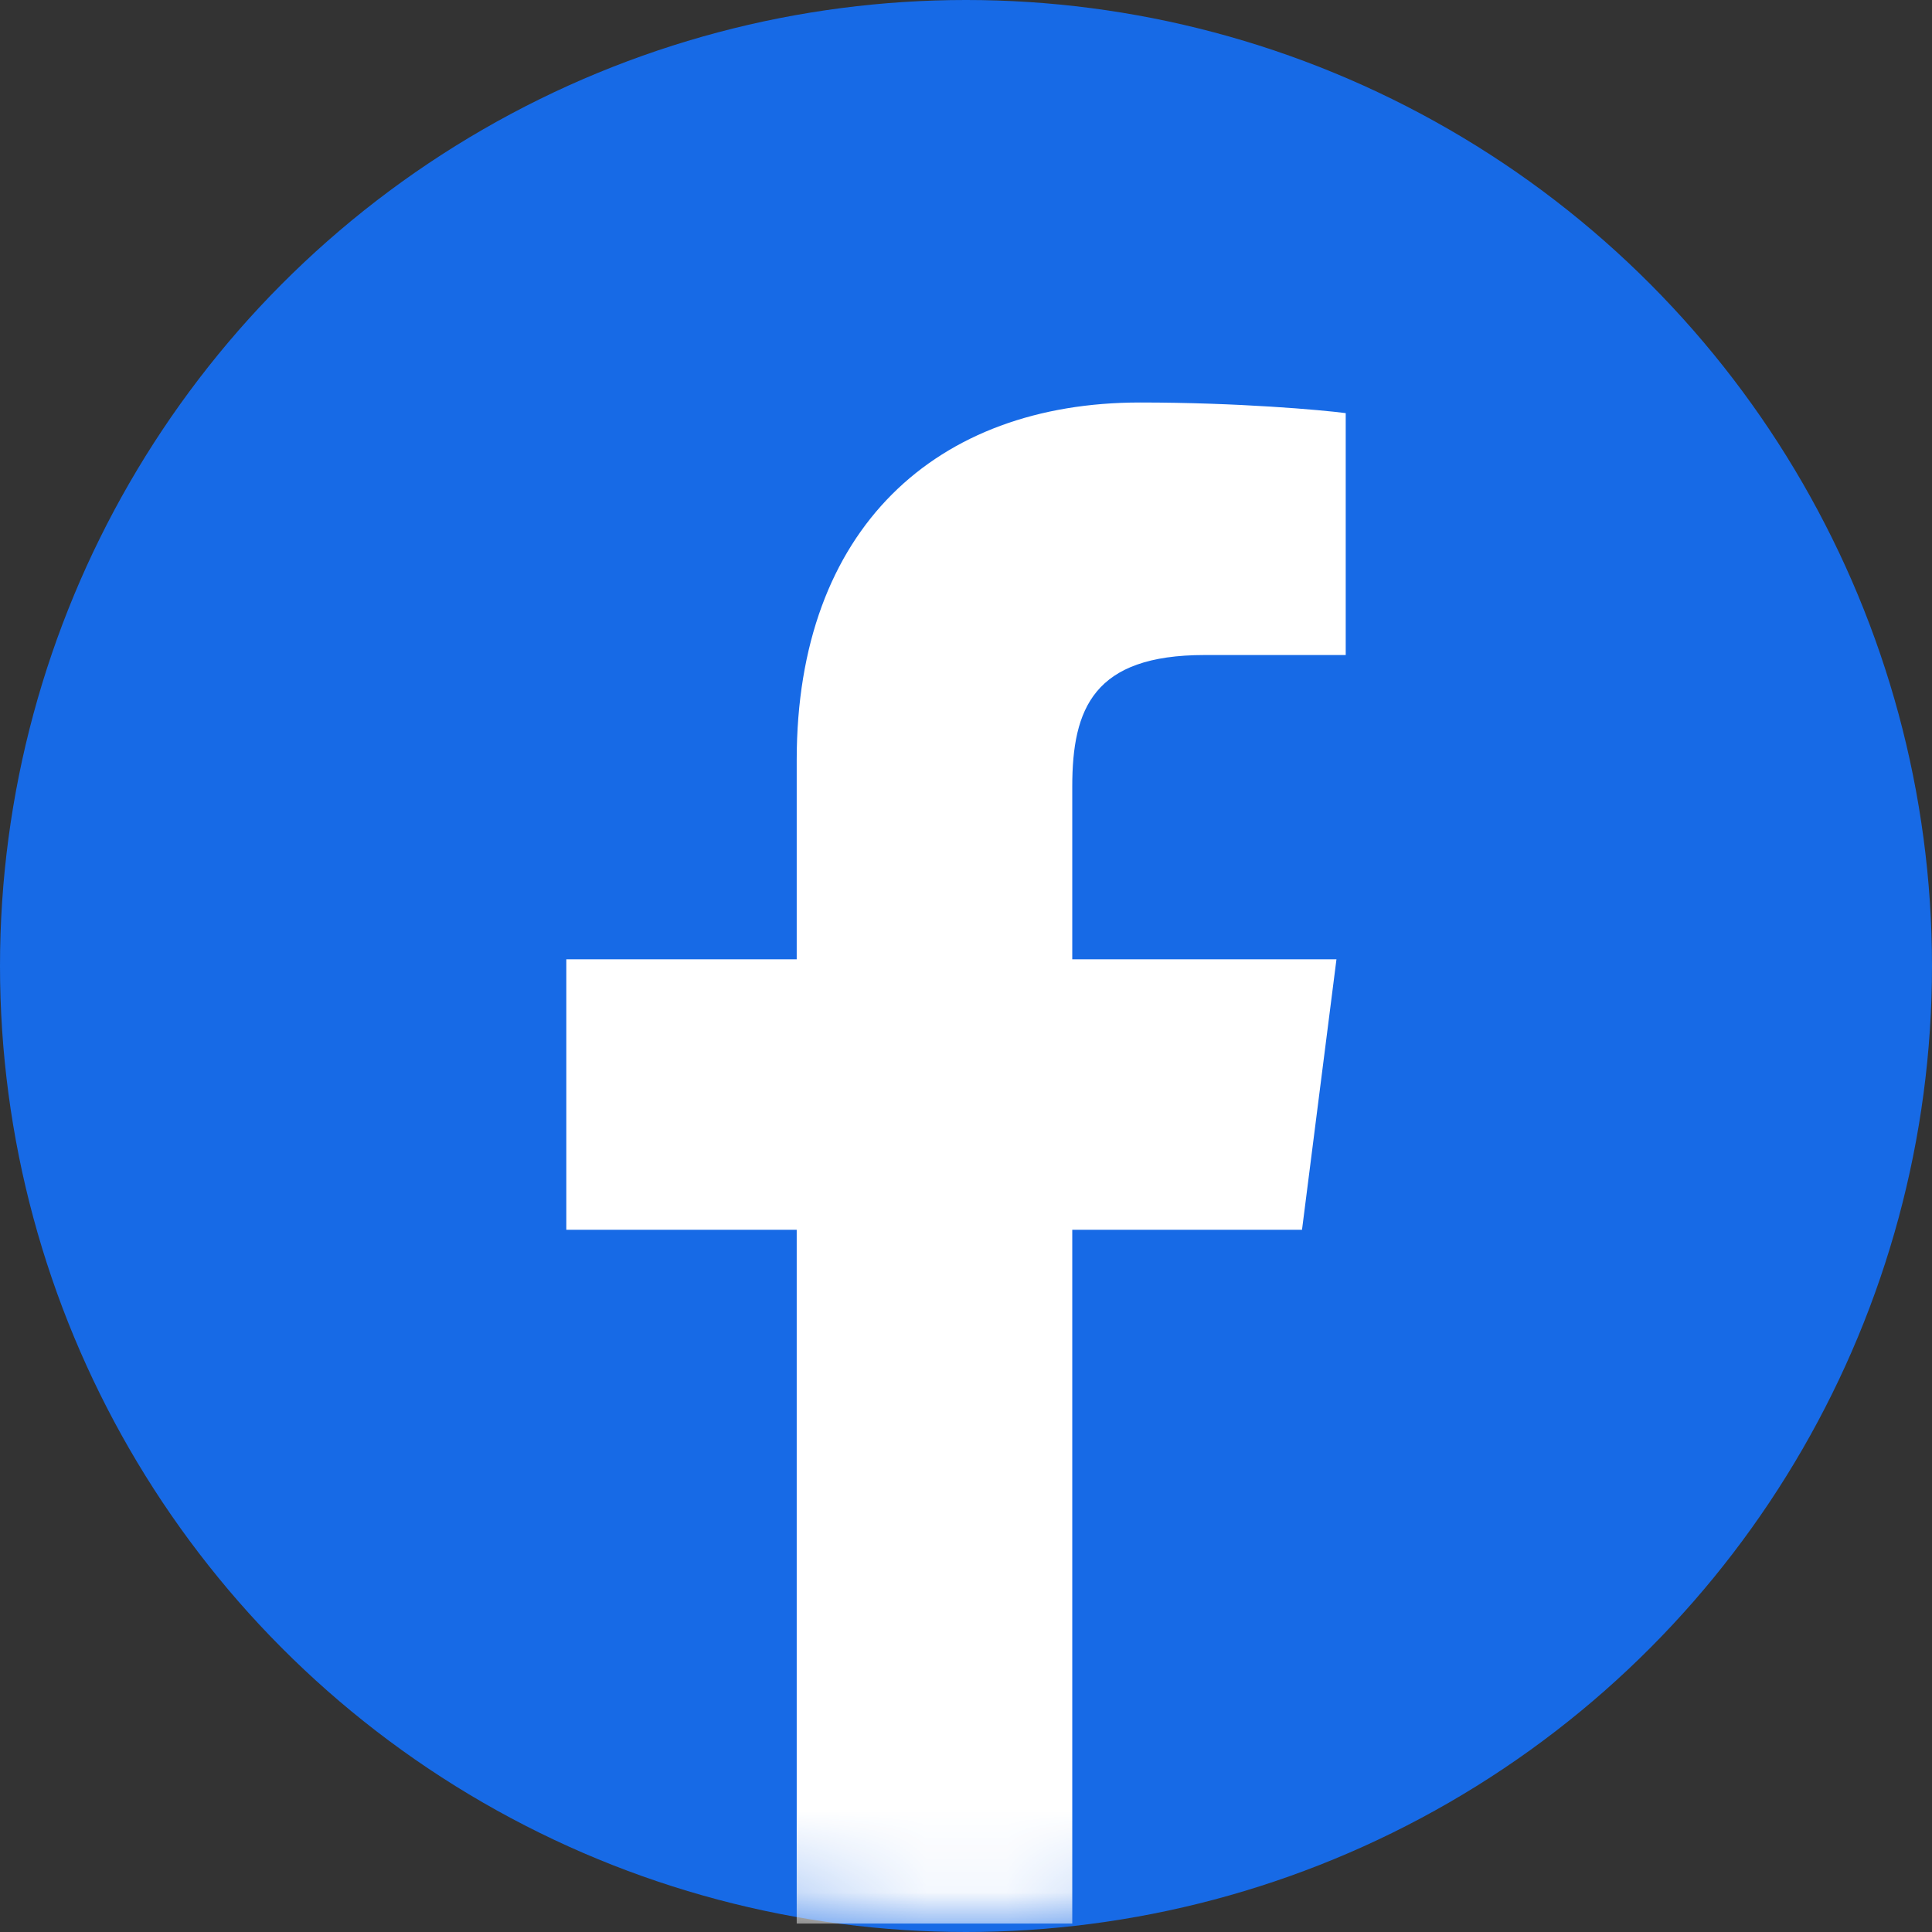 <?xml version="1.0" encoding="UTF-8"?>
<svg width="24px" height="24px" viewBox="0 0 24 24" version="1.1" xmlns="http://www.w3.org/2000/svg" xmlns:xlink="http://www.w3.org/1999/xlink">
    <rect x="0" y="0" width="24" height="24" fill="#333333" stroke="none"/>
    <title>bnConnectFacebook</title>
    <defs>
        <circle id="path-1" cx="12" cy="12" r="12"></circle>
    </defs>
    <g id="cutup-images" stroke="none" stroke-width="1" fill="none" fill-rule="evenodd">
        <g id="Desktop-HD" transform="translate(-499, -315)">
            <g id="bnConnectFacebook" transform="translate(499, 315)">
                <mask id="mask-2" fill="white">
                    <use xlink:href="#path-1"></use>
                </mask>
                <use id="Mask" fill="#176AE6" xlink:href="#path-1"></use>
                <path d="M13.32,23.895 L13.32,15.277 L16.174,15.277 L16.602,11.917 L13.32,11.917 L13.32,9.772 C13.32,8.8 13.586,8.137 14.963,8.137 L16.717,8.137 L16.717,5.132 C16.414,5.092 15.373,5 14.161,5 C11.63,5 9.897,6.565 9.897,9.44 L9.897,11.917 L7.035,11.917 L7.035,15.277 L9.897,15.277 L9.897,23.895 L13.32,23.895 Z" id="f_1_" fill="#FFFFFF" fill-rule="nonzero" mask="url(#mask-2)"></path>
            </g>
        </g>
    </g>
</svg>